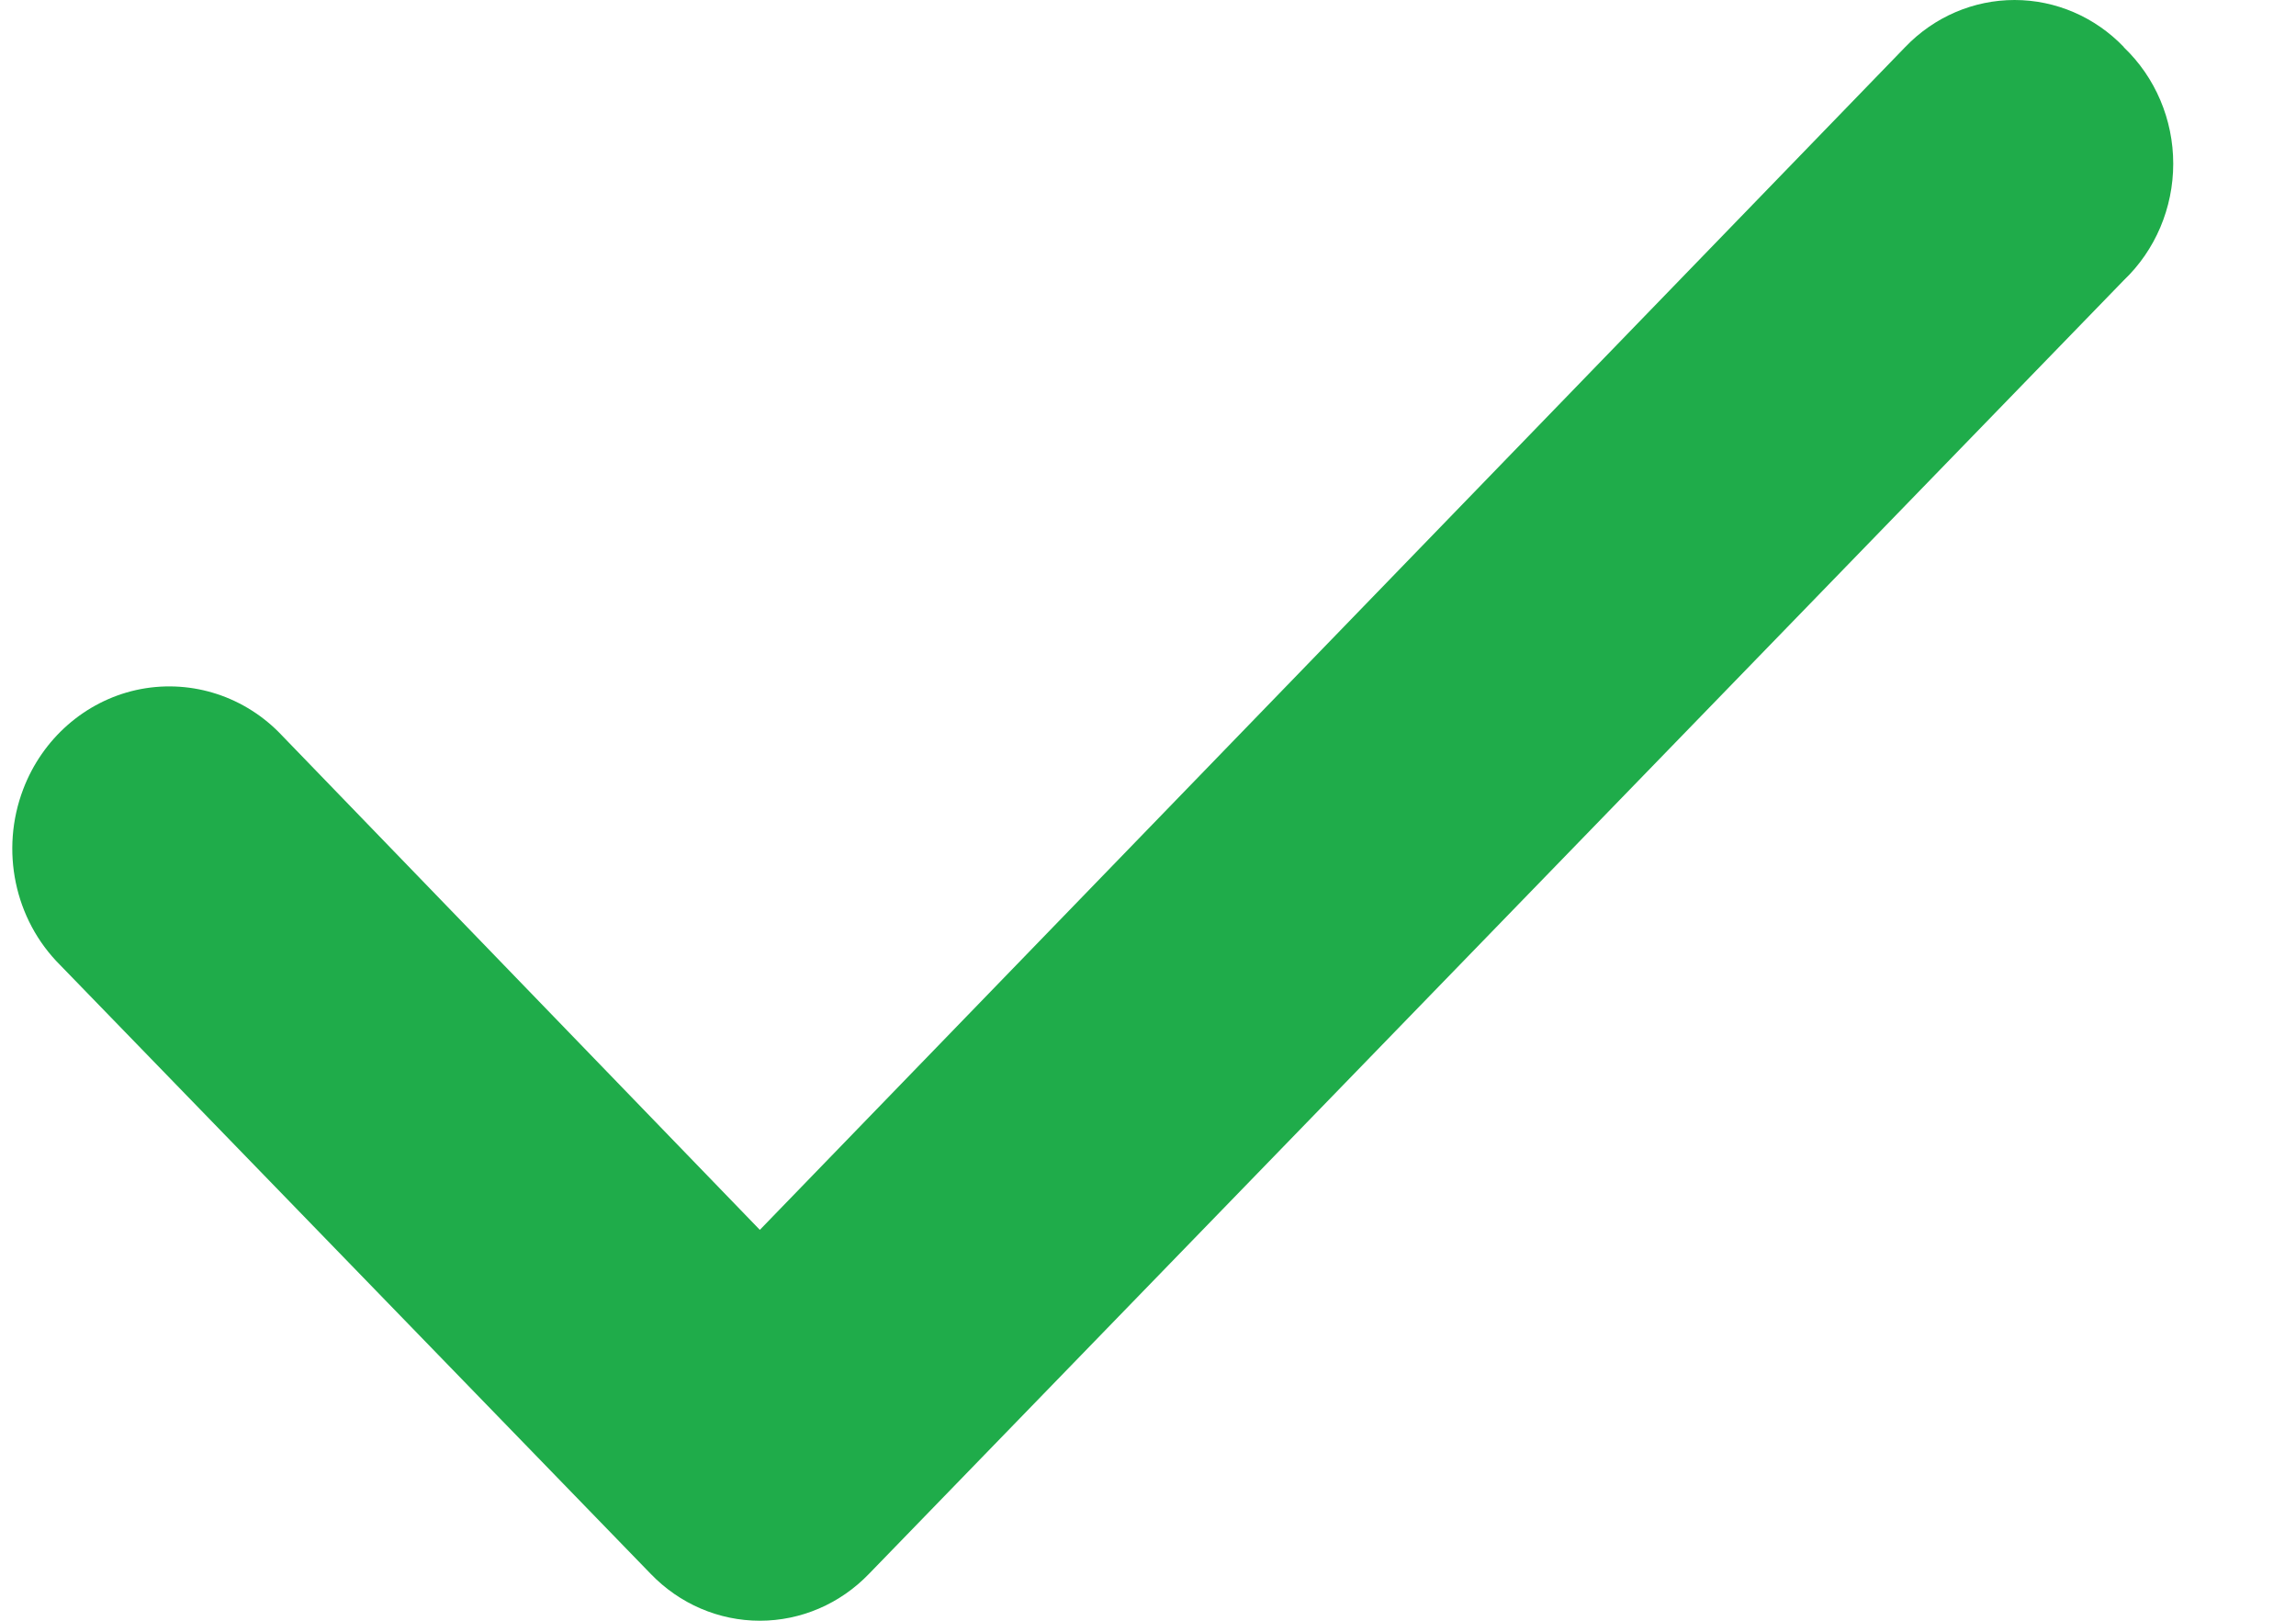 <?xml version="1.0" encoding="utf-8" ?>
<svg xmlns="http://www.w3.org/2000/svg" xmlns:xlink="http://www.w3.org/1999/xlink" width="17" height="12">
	<path fill="#1FAC4A" transform="translate(0.091 0)" d="M15.634 0.348C15.42 0.125 15.129 0 14.825 0C14.521 0 14.23 0.125 14.016 0.348L5.535 9.106L1.972 5.42C1.693 5.141 1.297 5.025 0.917 5.109C0.537 5.194 0.223 5.47 0.081 5.843C-0.091 6.294 0.016 6.808 0.354 7.145L4.726 11.652C4.94 11.875 5.231 12 5.535 12C5.839 12 6.13 11.875 6.344 11.652L15.634 2.075C15.867 1.853 16 1.54 16 1.212C16 0.884 15.867 0.572 15.634 0.35L15.634 0.348Z" fill-rule="evenodd"/>
</svg>
